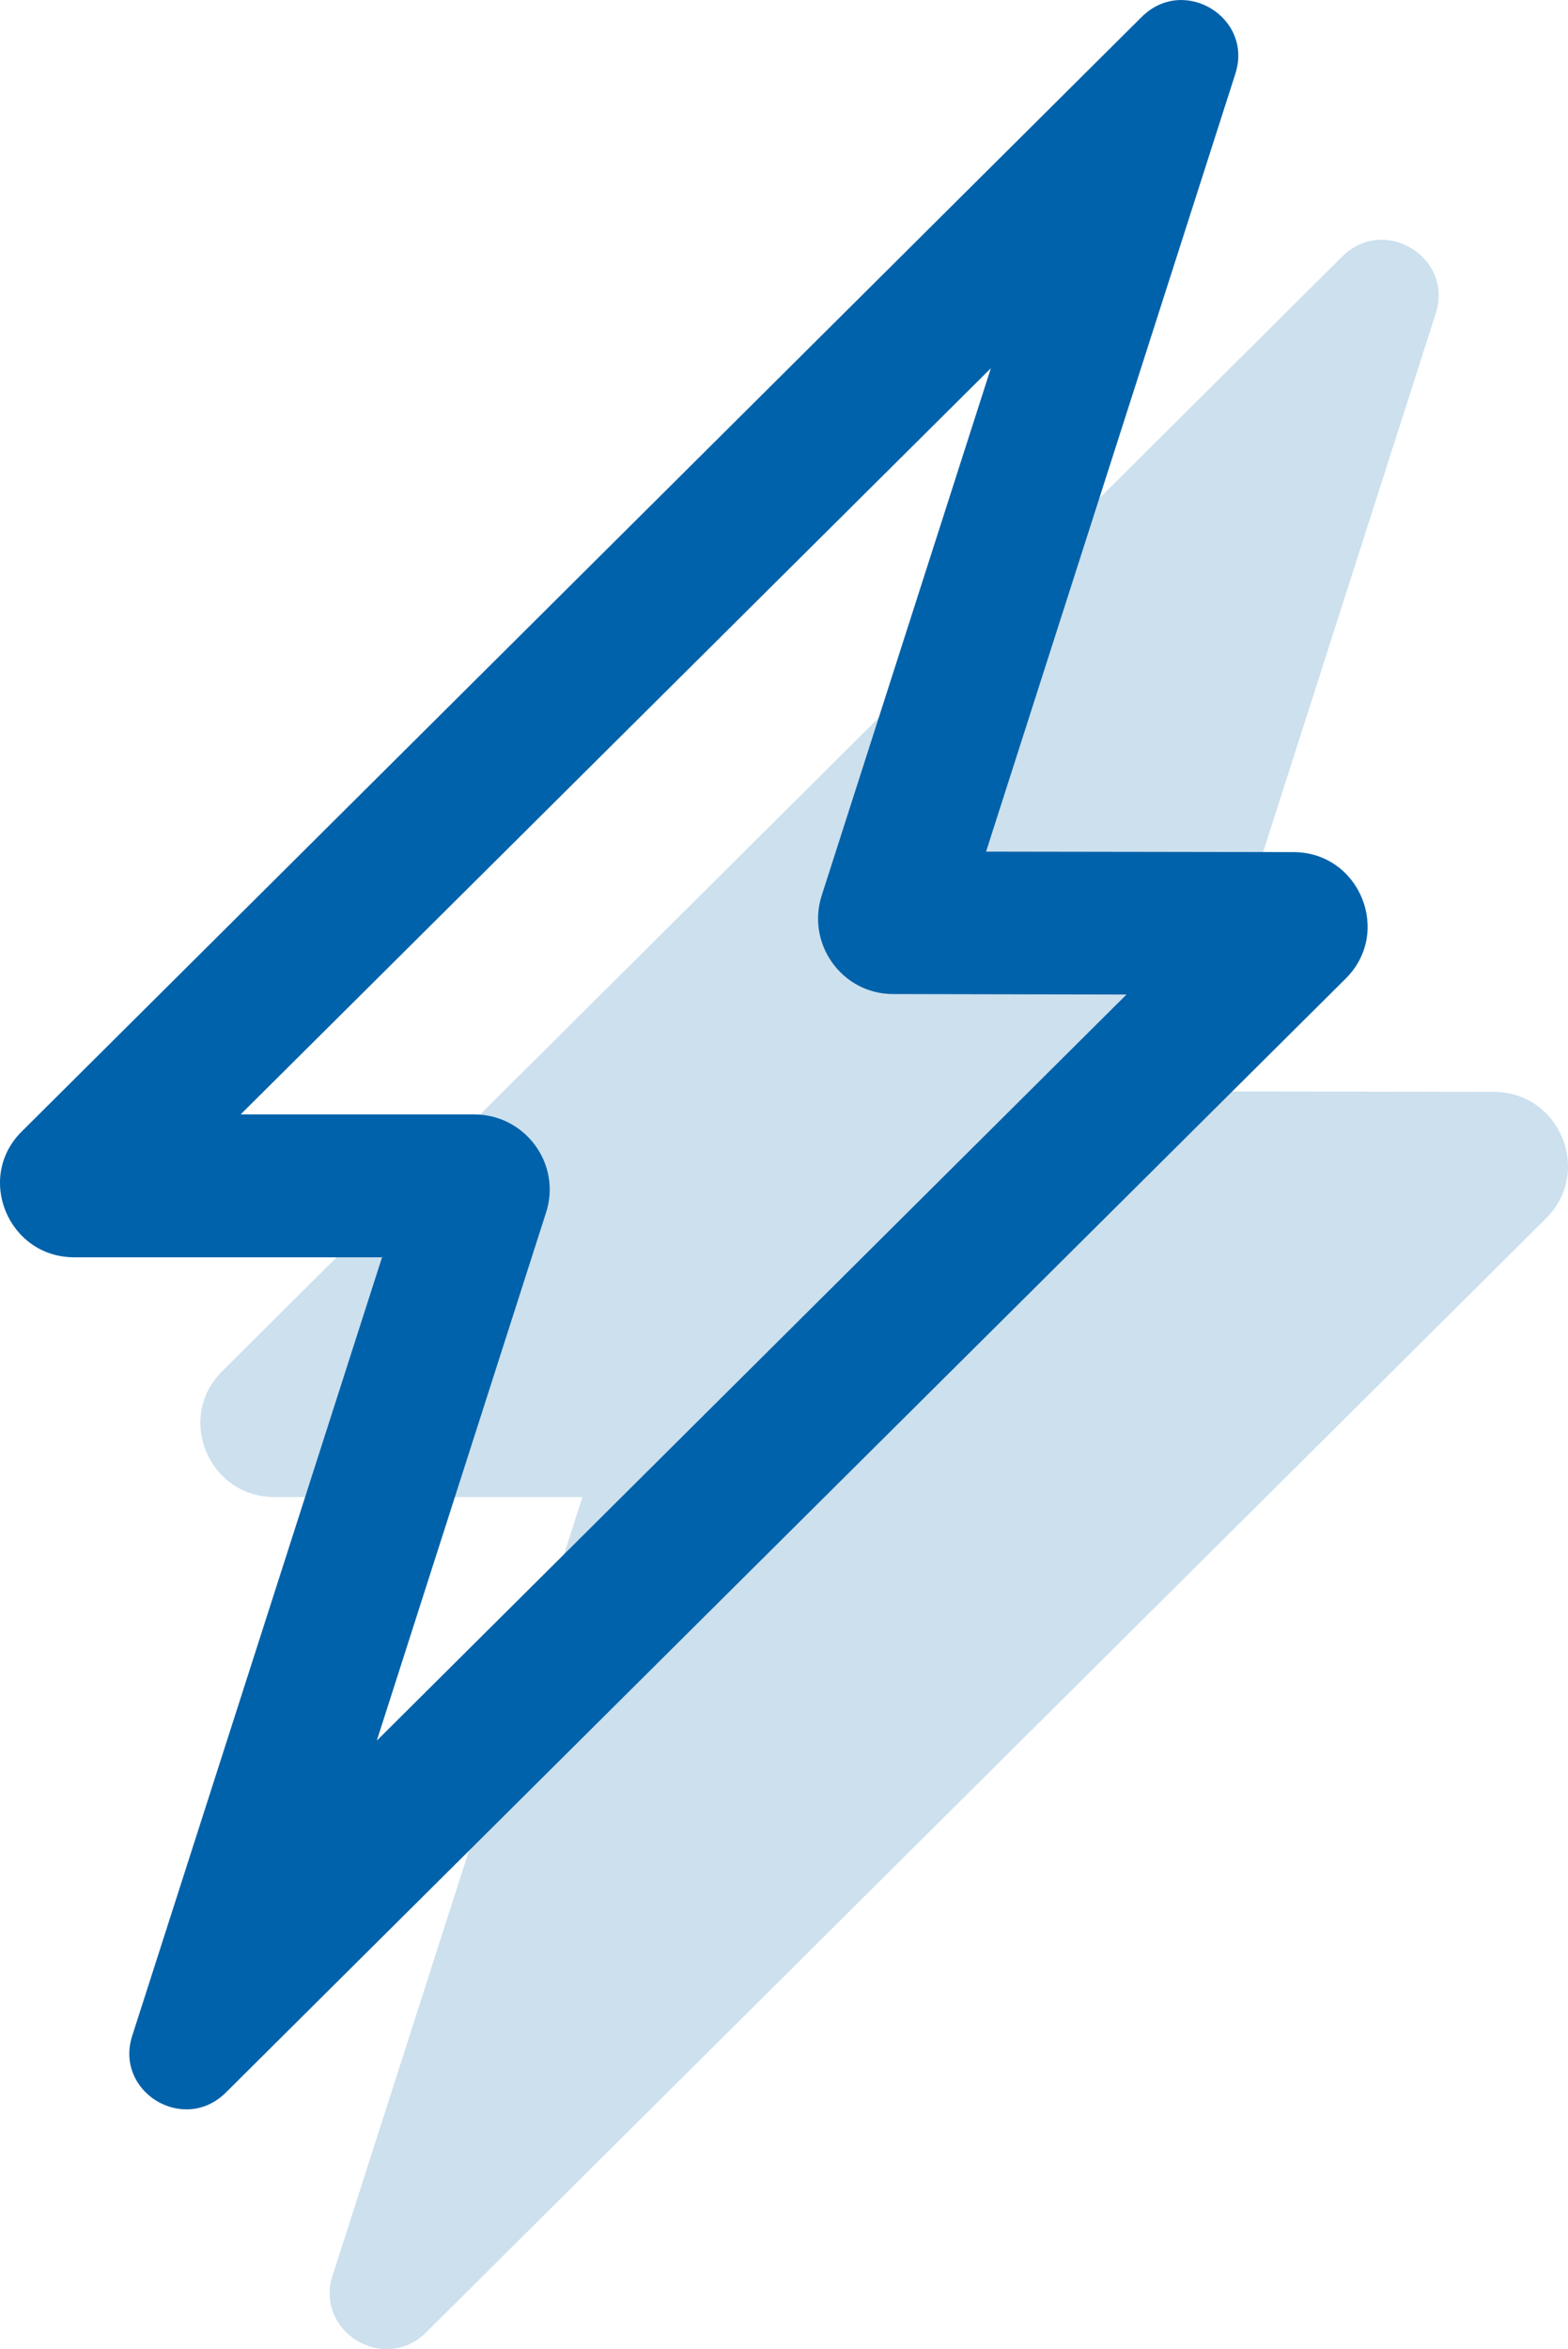 <?xml version="1.0" encoding="utf-8"?>
<!-- Generator: Adobe Illustrator 23.1.0, SVG Export Plug-In . SVG Version: 6.00 Build 0)  -->
<svg version="1.1" id="Layer_1" xmlns="http://www.w3.org/2000/svg" xmlns:xlink="http://www.w3.org/1999/xlink" x="0px" y="0px"
	 viewBox="0 0 32.71 48.99" style="enable-background:new 0 0 32.71 48.99;" xml:space="preserve">
<style type="text/css">
	.st0{fill:#CCE0EE;}
	.st1{fill:#0062AA;}
</style>
<g>
	<path class="st0" d="M5.73,31.22h6.42L6.94,47.45c-0.38,1.17,1.07,2.06,1.95,1.19l23.36-23.23c0.98-0.97,0.29-2.64-1.09-2.64
		l-6.41-0.01l5.2-16.22c0.38-1.17-1.07-2.06-1.95-1.19L4.64,28.59C3.66,29.56,4.35,31.22,5.73,31.22z M24.85,15.67L24.85,15.67
		L24.85,15.67L24.85,15.67z"/>
	<path class="st1" d="M20.67,7.68l-3.53,11c-0.32,1.01,0.43,2.05,1.49,2.05l4.87,0.01L7.86,36.3l3.53-11.01
		c0.33-1.01-0.43-2.05-1.5-2.05H5.02L20.67,7.68 M1.55,26.22h6.42L2.76,42.45c-0.38,1.17,1.07,2.06,1.95,1.19l23.36-23.23
		c0.98-0.97,0.29-2.64-1.09-2.64l-6.41-0.01l5.2-16.22c0.38-1.17-1.07-2.06-1.95-1.19L0.46,23.59C-0.52,24.55,0.17,26.22,1.55,26.22
		z M20.67,10.66L20.67,10.66L20.67,10.66L20.67,10.66z"/>
</g>
</svg>
